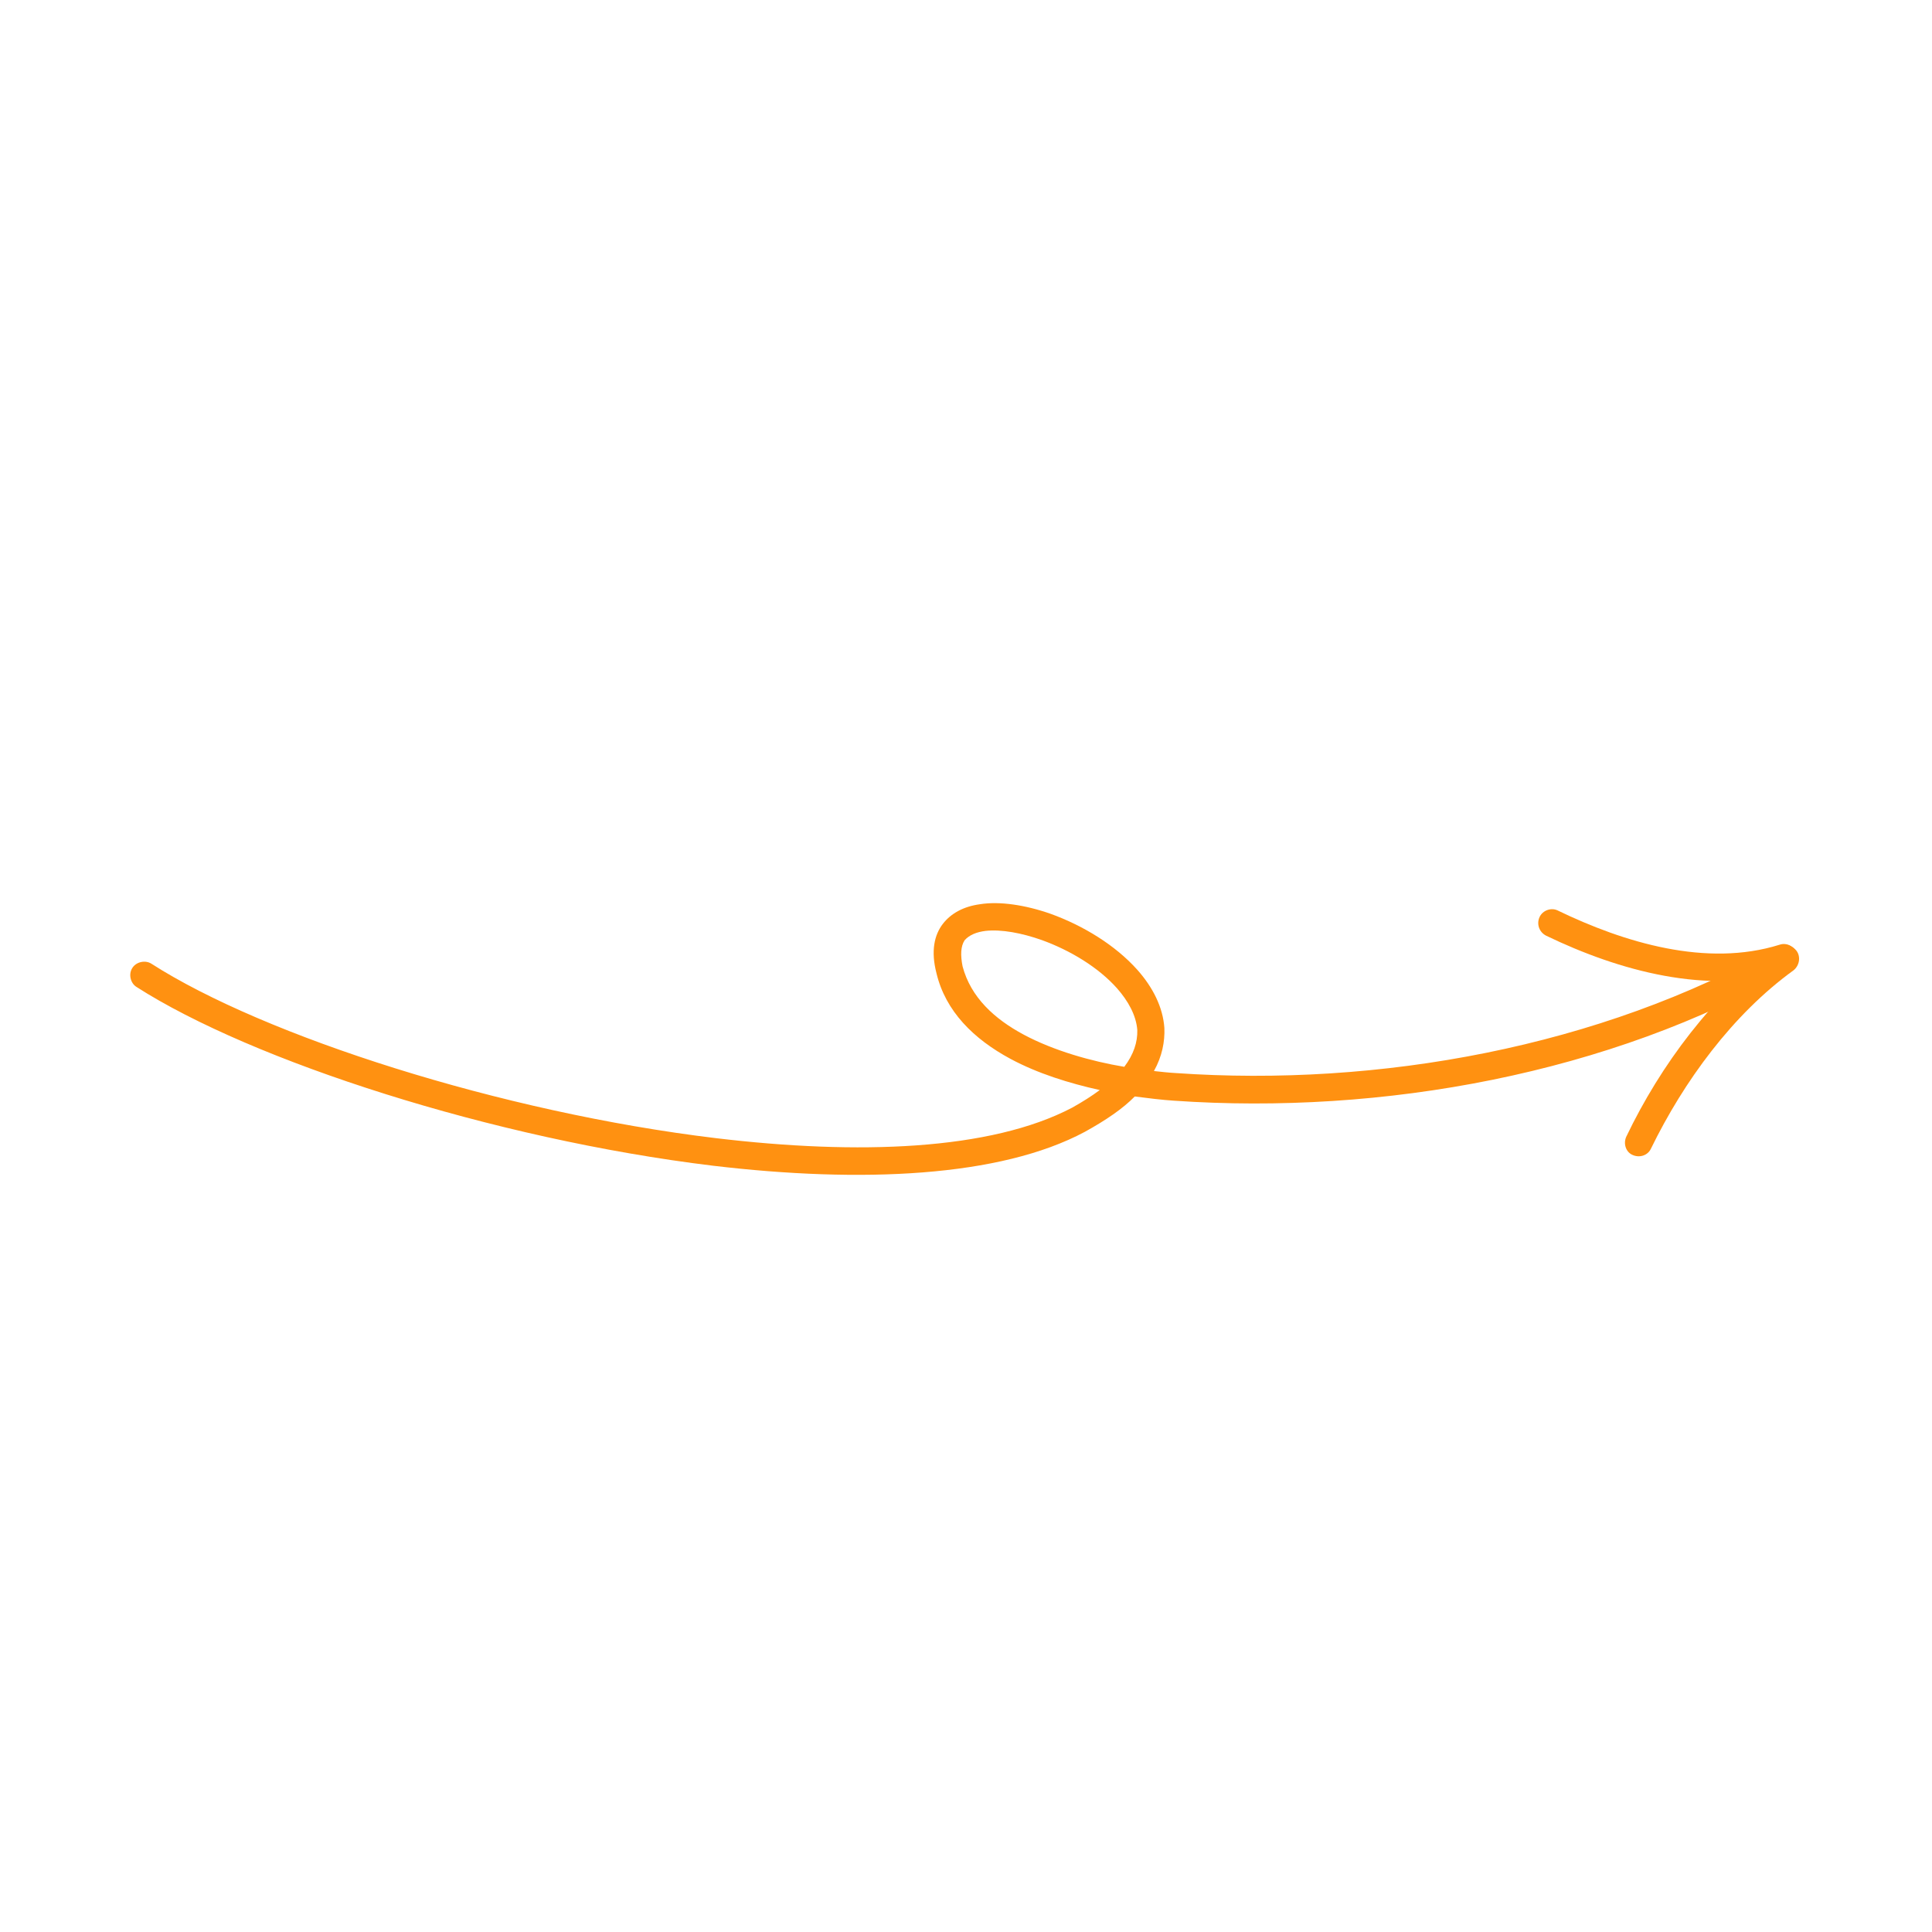 <?xml version="1.0" encoding="UTF-8"?> <svg xmlns="http://www.w3.org/2000/svg" width="142" height="142" viewBox="0 0 142 142" fill="none"><g clip-path="url(#clip0_710_4989)"><path fill-rule="evenodd" clip-rule="evenodd" d="M83.404 80.59C84.411 80.721 85.422 80.844 86.28 80.899C101.573 81.959 118.318 78.944 131.613 71.299C132.093 71.018 132.287 70.414 132.007 69.927C131.726 69.441 131.13 69.288 130.649 69.57C117.613 76.969 101.317 79.905 86.406 78.868C85.926 78.843 85.371 78.78 84.814 78.72C85.417 77.637 85.622 76.556 85.58 75.55C85.474 74.03 84.736 72.566 83.588 71.275C81.976 69.474 79.633 68.038 77.221 67.165C75.361 66.512 73.461 66.227 72.02 66.461C70.821 66.625 69.9 67.128 69.301 67.899C68.674 68.713 68.404 69.894 68.83 71.532C69.498 74.328 71.554 76.363 74.276 77.829C76.264 78.896 78.575 79.618 80.832 80.117C80.254 80.548 79.577 80.98 78.799 81.414C72.784 84.568 63.042 84.897 52.632 83.655C36.794 81.75 19.393 76.135 11.122 70.828C10.701 70.559 10.033 70.67 9.729 71.139C9.424 71.609 9.598 72.26 10.018 72.53C18.5 77.972 36.213 83.718 52.41 85.68C63.285 86.971 73.499 86.528 79.732 83.19C81.278 82.337 82.523 81.489 83.404 80.59ZM82.634 78.41C83.324 77.498 83.614 76.592 83.59 75.711C83.509 74.611 82.904 73.555 82.105 72.644C80.727 71.095 78.657 69.848 76.566 69.092C75.112 68.579 73.612 68.291 72.437 68.42C71.788 68.502 71.258 68.706 70.9 69.105C70.606 69.558 70.587 70.201 70.748 71.024C71.351 73.309 73.1 74.897 75.236 76.042C77.446 77.225 80.215 78.007 82.634 78.41Z" fill="#FF9111"></path><path fill-rule="evenodd" clip-rule="evenodd" d="M130.616 69.664C125.893 73.121 122.05 78.28 119.53 83.544C119.298 84.056 119.502 84.659 119.959 84.872C120.486 85.131 121.112 84.932 121.344 84.422C123.76 79.471 127.341 74.561 131.83 71.312C132.254 70.964 132.364 70.336 132.053 69.896C131.672 69.412 131.04 69.316 130.616 69.664Z" fill="#FF9111"></path><path fill-rule="evenodd" clip-rule="evenodd" d="M130.798 69.436C125.443 71.113 119.381 69.287 114.47 66.91C114.013 66.697 113.387 66.897 113.154 67.408C112.922 67.919 113.128 68.521 113.655 68.78C118.948 71.331 125.578 73.2 131.426 71.376C131.941 71.193 132.218 70.612 132.062 70.088C131.906 69.563 131.313 69.255 130.798 69.436Z" fill="#FF9111"></path></g><defs><clipPath id="clip0_710_4989"><rect width="102.615" height="102.615" fill="white" transform="translate(86.098 141.929) rotate(-147.038)"></rect></clipPath></defs></svg> 